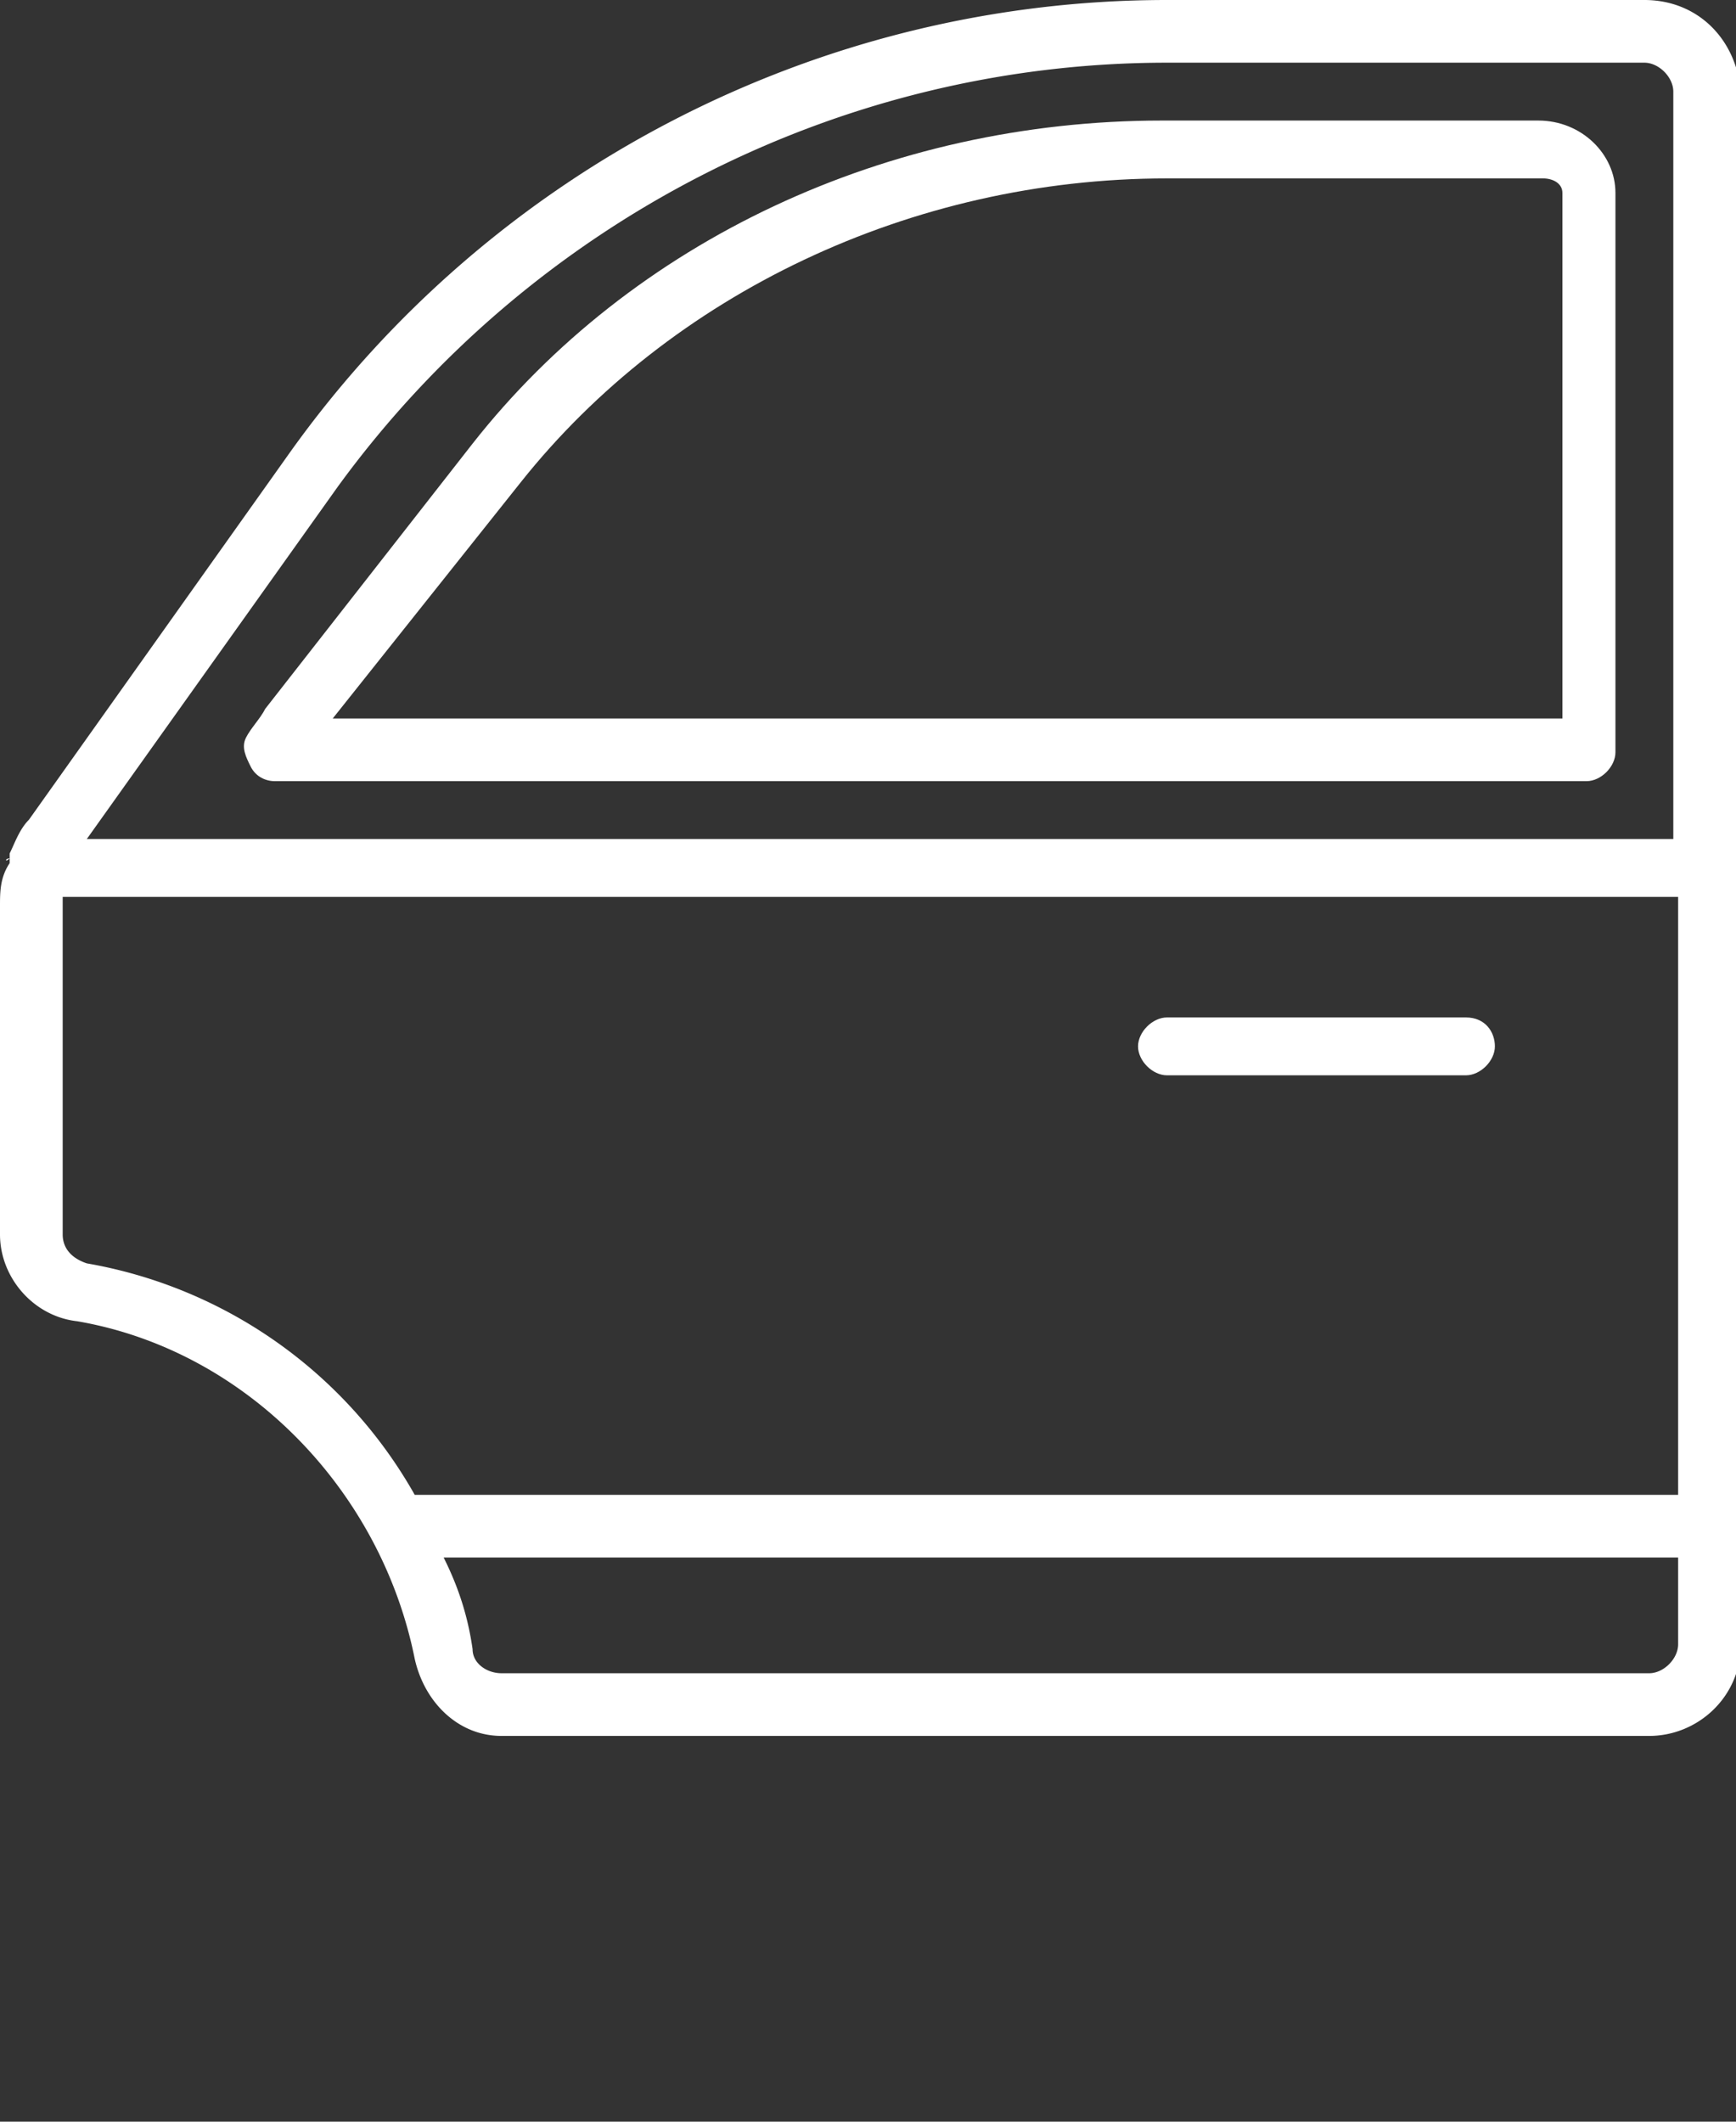 <svg xmlns="http://www.w3.org/2000/svg" xml:space="preserve" id="Layer_1" x="0" y="0" style="enable-background:new 0 0 36 44" version="1.1" viewBox="0 0 36 44"><rect x="0" y="0" width="36" height="44" fill="#333333" stroke="none"/><style>.st0{fill:#fff}</style><linearGradient id="SVGID_1_" x1="0" x2=".707" y1="0" y2=".707" gradientUnits="userSpaceOnUse"><stop offset="0" style="stop-color:#dedfe3"/><stop offset=".178" style="stop-color:#dadbdf"/><stop offset=".361" style="stop-color:#cecfd3"/><stop offset=".546" style="stop-color:#b9bcbf"/><stop offset=".732" style="stop-color:#9ca0a2"/><stop offset=".918" style="stop-color:#787d7e"/><stop offset="1" style="stop-color:#656b6c"/></linearGradient><path d="M34.1 0h-9.9C17 0 10.2 3.5 6 9.4L.6 17c-.2.2-.3.5-.4.7v.2c-.2.3-.2.6-.2.9v6.8c0 .9.7 1.7 1.6 1.8 3.5.6 6.3 3.5 7 7 .2.9.9 1.6 1.8 1.6h23.8c1 0 1.9-.8 1.9-1.9V1.9C36 .8 35.2 0 34.1 0zm.7 34.1c0 .3-.3.6-.6.6H10.4c-.3 0-.6-.2-.6-.5-.1-.7-.3-1.3-.6-1.9h25.6v1.8zm0-3.1H8.6a9.71 9.71 0 0 0-6.8-4.8c-.3-.1-.5-.3-.5-.6v-7h33.5V31zm0-13.6h-33L7 10.1c4-5.5 10.4-8.8 17.2-8.8h9.9c.3 0 .6.3.6.6v15.5z" class="st0"/><path d="M31.9 2.5h-7.8c-5.7 0-11 2.5-14.3 6.7l-4.3 5.5c-.1.2-.3.4-.4.6-.1.2 0 .4.1.6.1.2.3.3.5.3h27.2c.3 0 .6-.3.6-.6V4c0-.8-.7-1.5-1.6-1.5zm.4 12.4H6.9l3.9-4.9c3.1-3.9 8.1-6.3 13.4-6.3H32c.2 0 .4.1.4.3v10.9zM.2 17.8c-.1 0-.1.1 0 0-.1.1 0 0 0 0zM31 21.7c0 .3-.3.6-.6.6h-6.2c-.3 0-.6-.3-.6-.6s.3-.6.6-.6h6.2c.4 0 .6.3.6.6z" class="st0"/></svg>